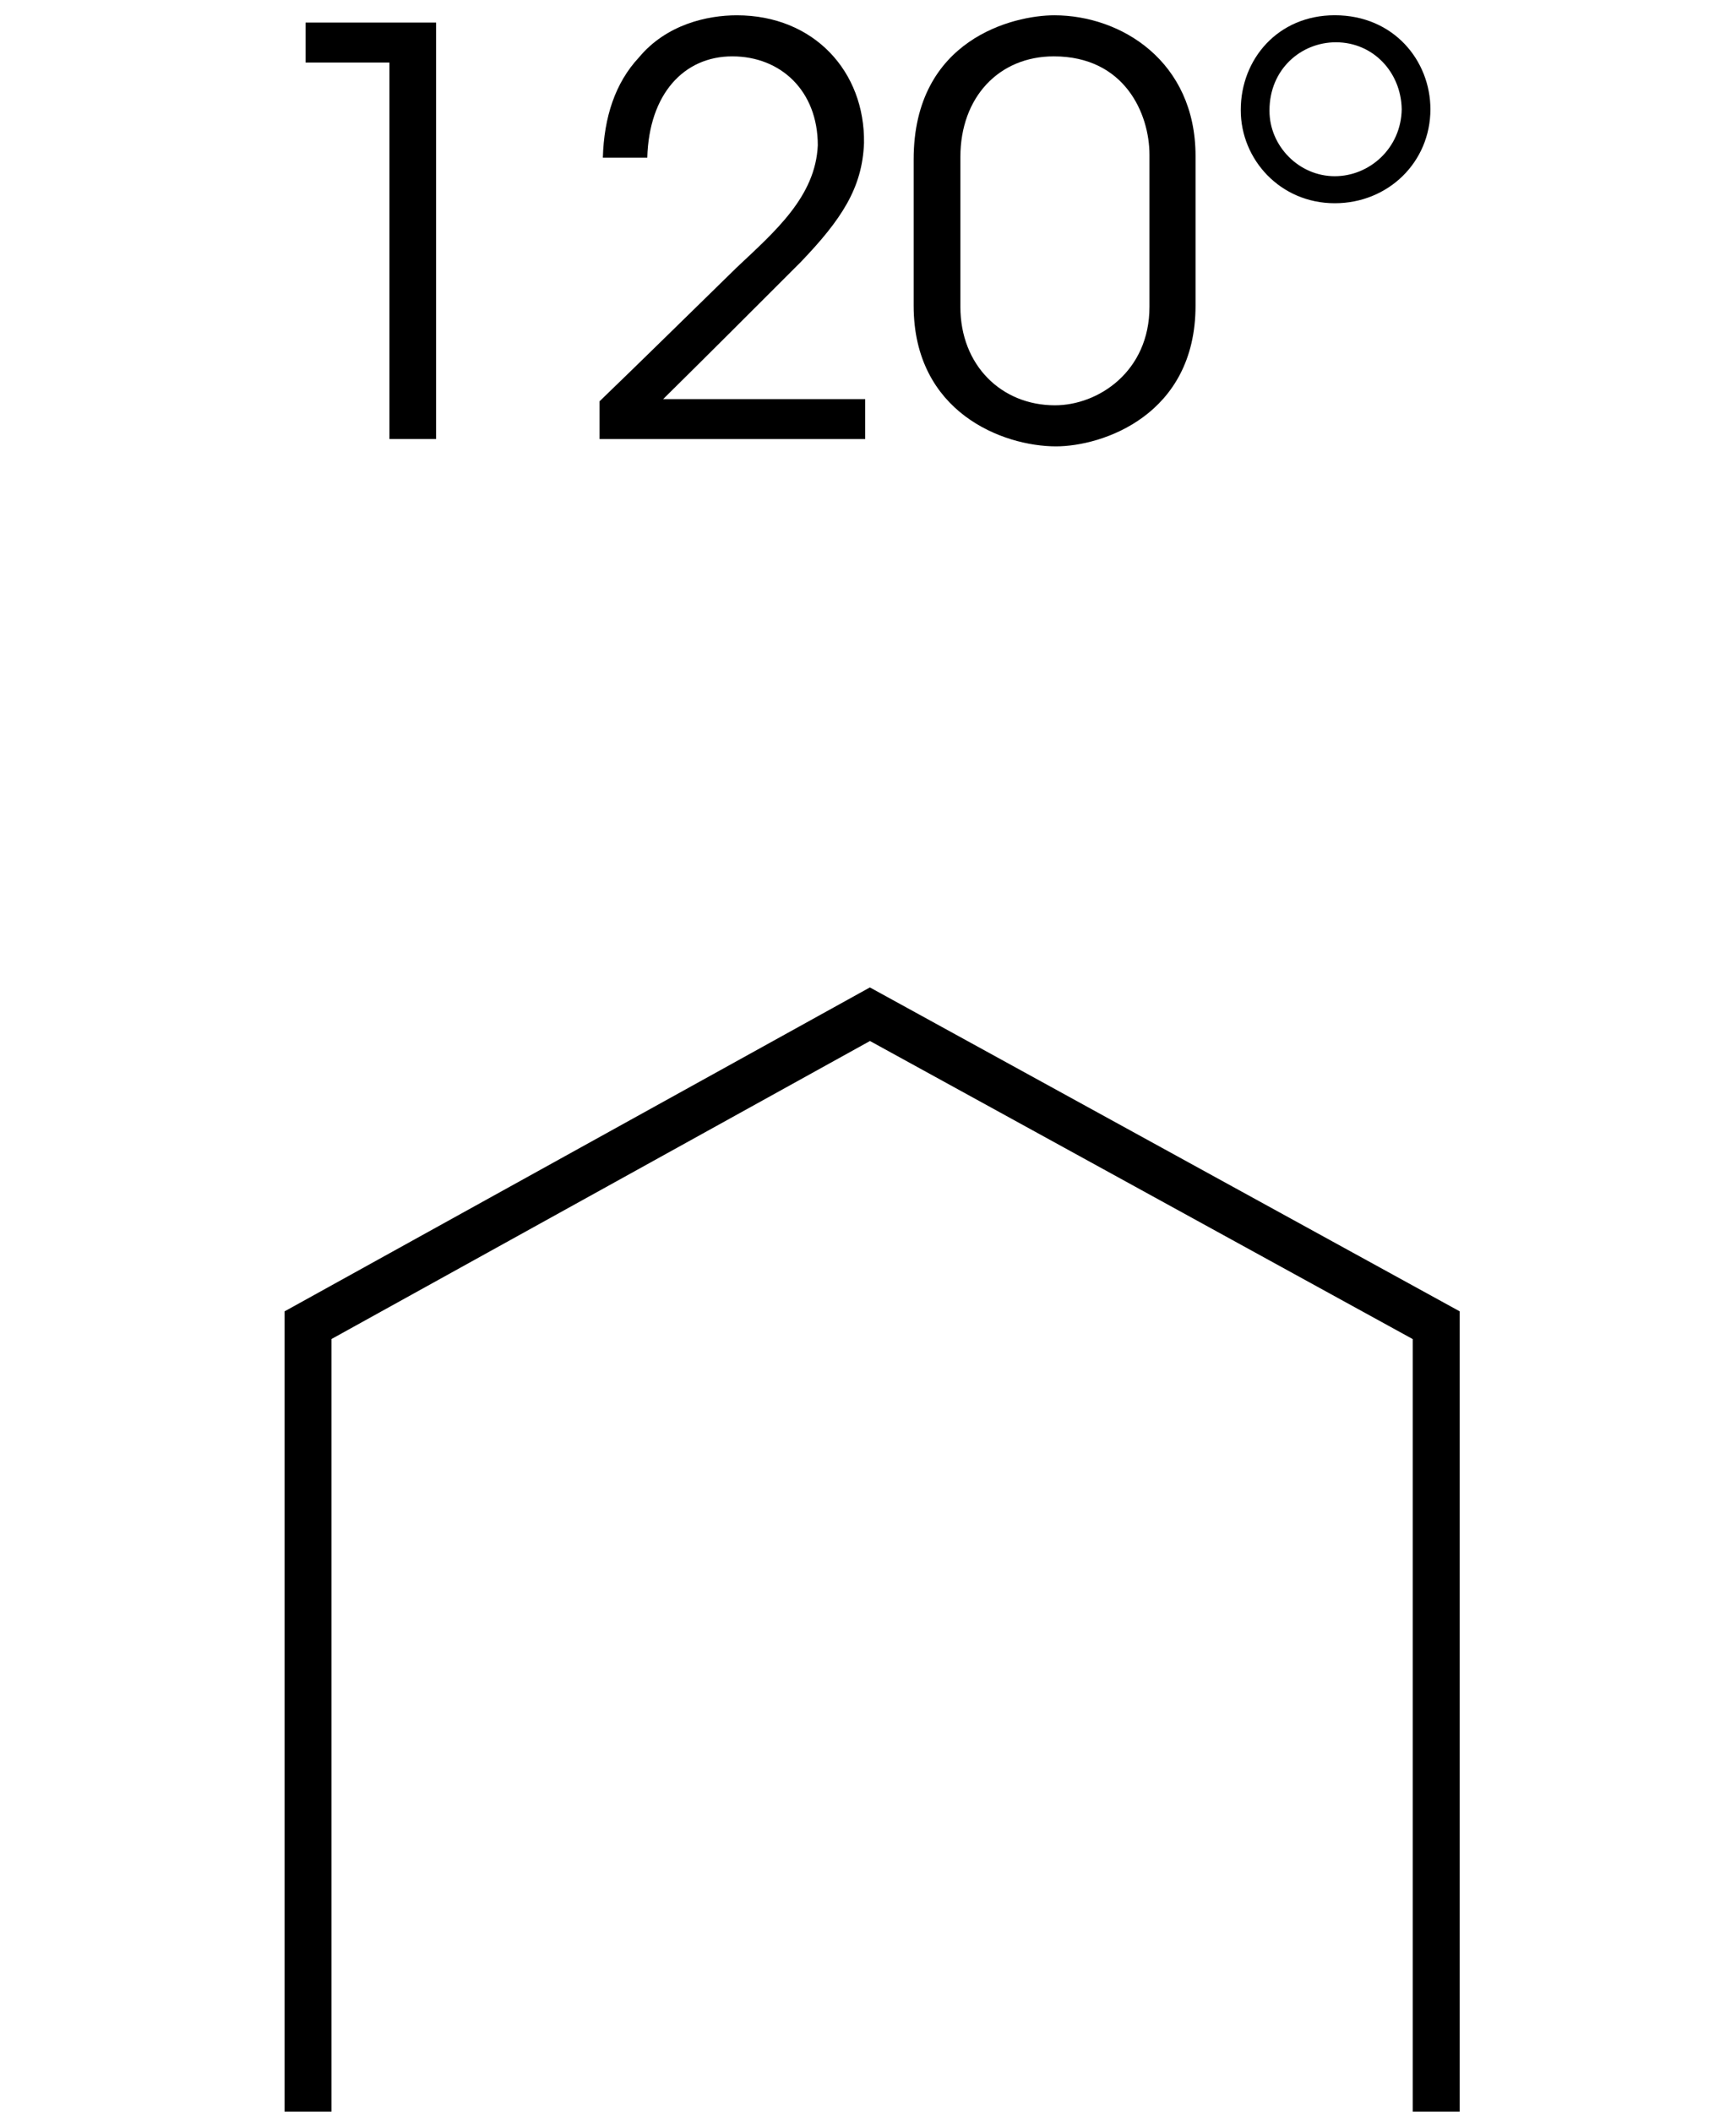 <?xml version="1.0" encoding="utf-8"?>
<!-- Generator: Adobe Illustrator 25.0.1, SVG Export Plug-In . SVG Version: 6.00 Build 0)  -->
<svg version="1.1" id="Capa_1" xmlns="http://www.w3.org/2000/svg" xmlns:xlink="http://www.w3.org/1999/xlink" x="0px" y="0px"
	 viewBox="0 0 37 45" enable-background="new 0 0 37 45" xml:space="preserve">
<g>
	<path d="M8.3,1.333H6.513V0.481h2.782v8.875H8.3V1.333z"/>
	<path d="M12.777,8.553c0.984-0.948,1.955-1.907,2.926-2.854
		c0.816-0.768,1.679-1.511,1.727-2.603c0-1.163-0.792-1.895-1.823-1.895
		c-1.031,0-1.775,0.804-1.811,2.159h-0.947c0.024-0.864,0.264-1.595,0.768-2.135
		c0.588-0.708,1.463-0.899,2.087-0.899c1.643,0,2.734,1.199,2.711,2.722
		c-0.036,0.959-0.48,1.631-1.355,2.543c-0.971,0.971-1.943,1.943-2.926,2.914
		h4.306v0.852h-5.661V8.553z"/>
	<path d="M19.473,3.396c0-2.567,2.135-3.07,2.998-3.07
		c1.427,0,3.01,0.983,3.01,2.998v3.19c0,2.339-1.991,2.998-2.974,2.998
		c-1.127,0-3.034-0.72-3.034-2.998V3.396z M20.469,6.538
		c0,1.247,0.876,2.099,2.015,2.099c0.924,0,2.015-0.72,2.015-2.099V3.3
		c0-0.876-0.528-2.099-2.039-2.099c-1.163,0-1.991,0.864-1.991,2.147V6.538z"/>
	<path d="M26.445,2.34c0-1.079,0.792-2.015,2.003-2.015
		c1.259,0,2.039,0.971,2.039,2.003c0,1.127-0.899,2.003-2.039,2.003
		c-1.163,0-2.003-0.935-2.003-1.979V2.34z M27.057,2.364
		c0,0.744,0.624,1.391,1.391,1.391c0.744,0,1.415-0.6,1.427-1.427
		c-0.012-0.78-0.6-1.427-1.403-1.427c-0.744,0-1.415,0.576-1.415,1.451V2.364z"
		/>
</g>
<polygon fill="none" stroke="#000000" stroke-miterlimit="10" points="6.565,28.24 6.565,54.096 
	30.61,54.096 30.61,28.24 18.541,21.613 "/>
</svg>

